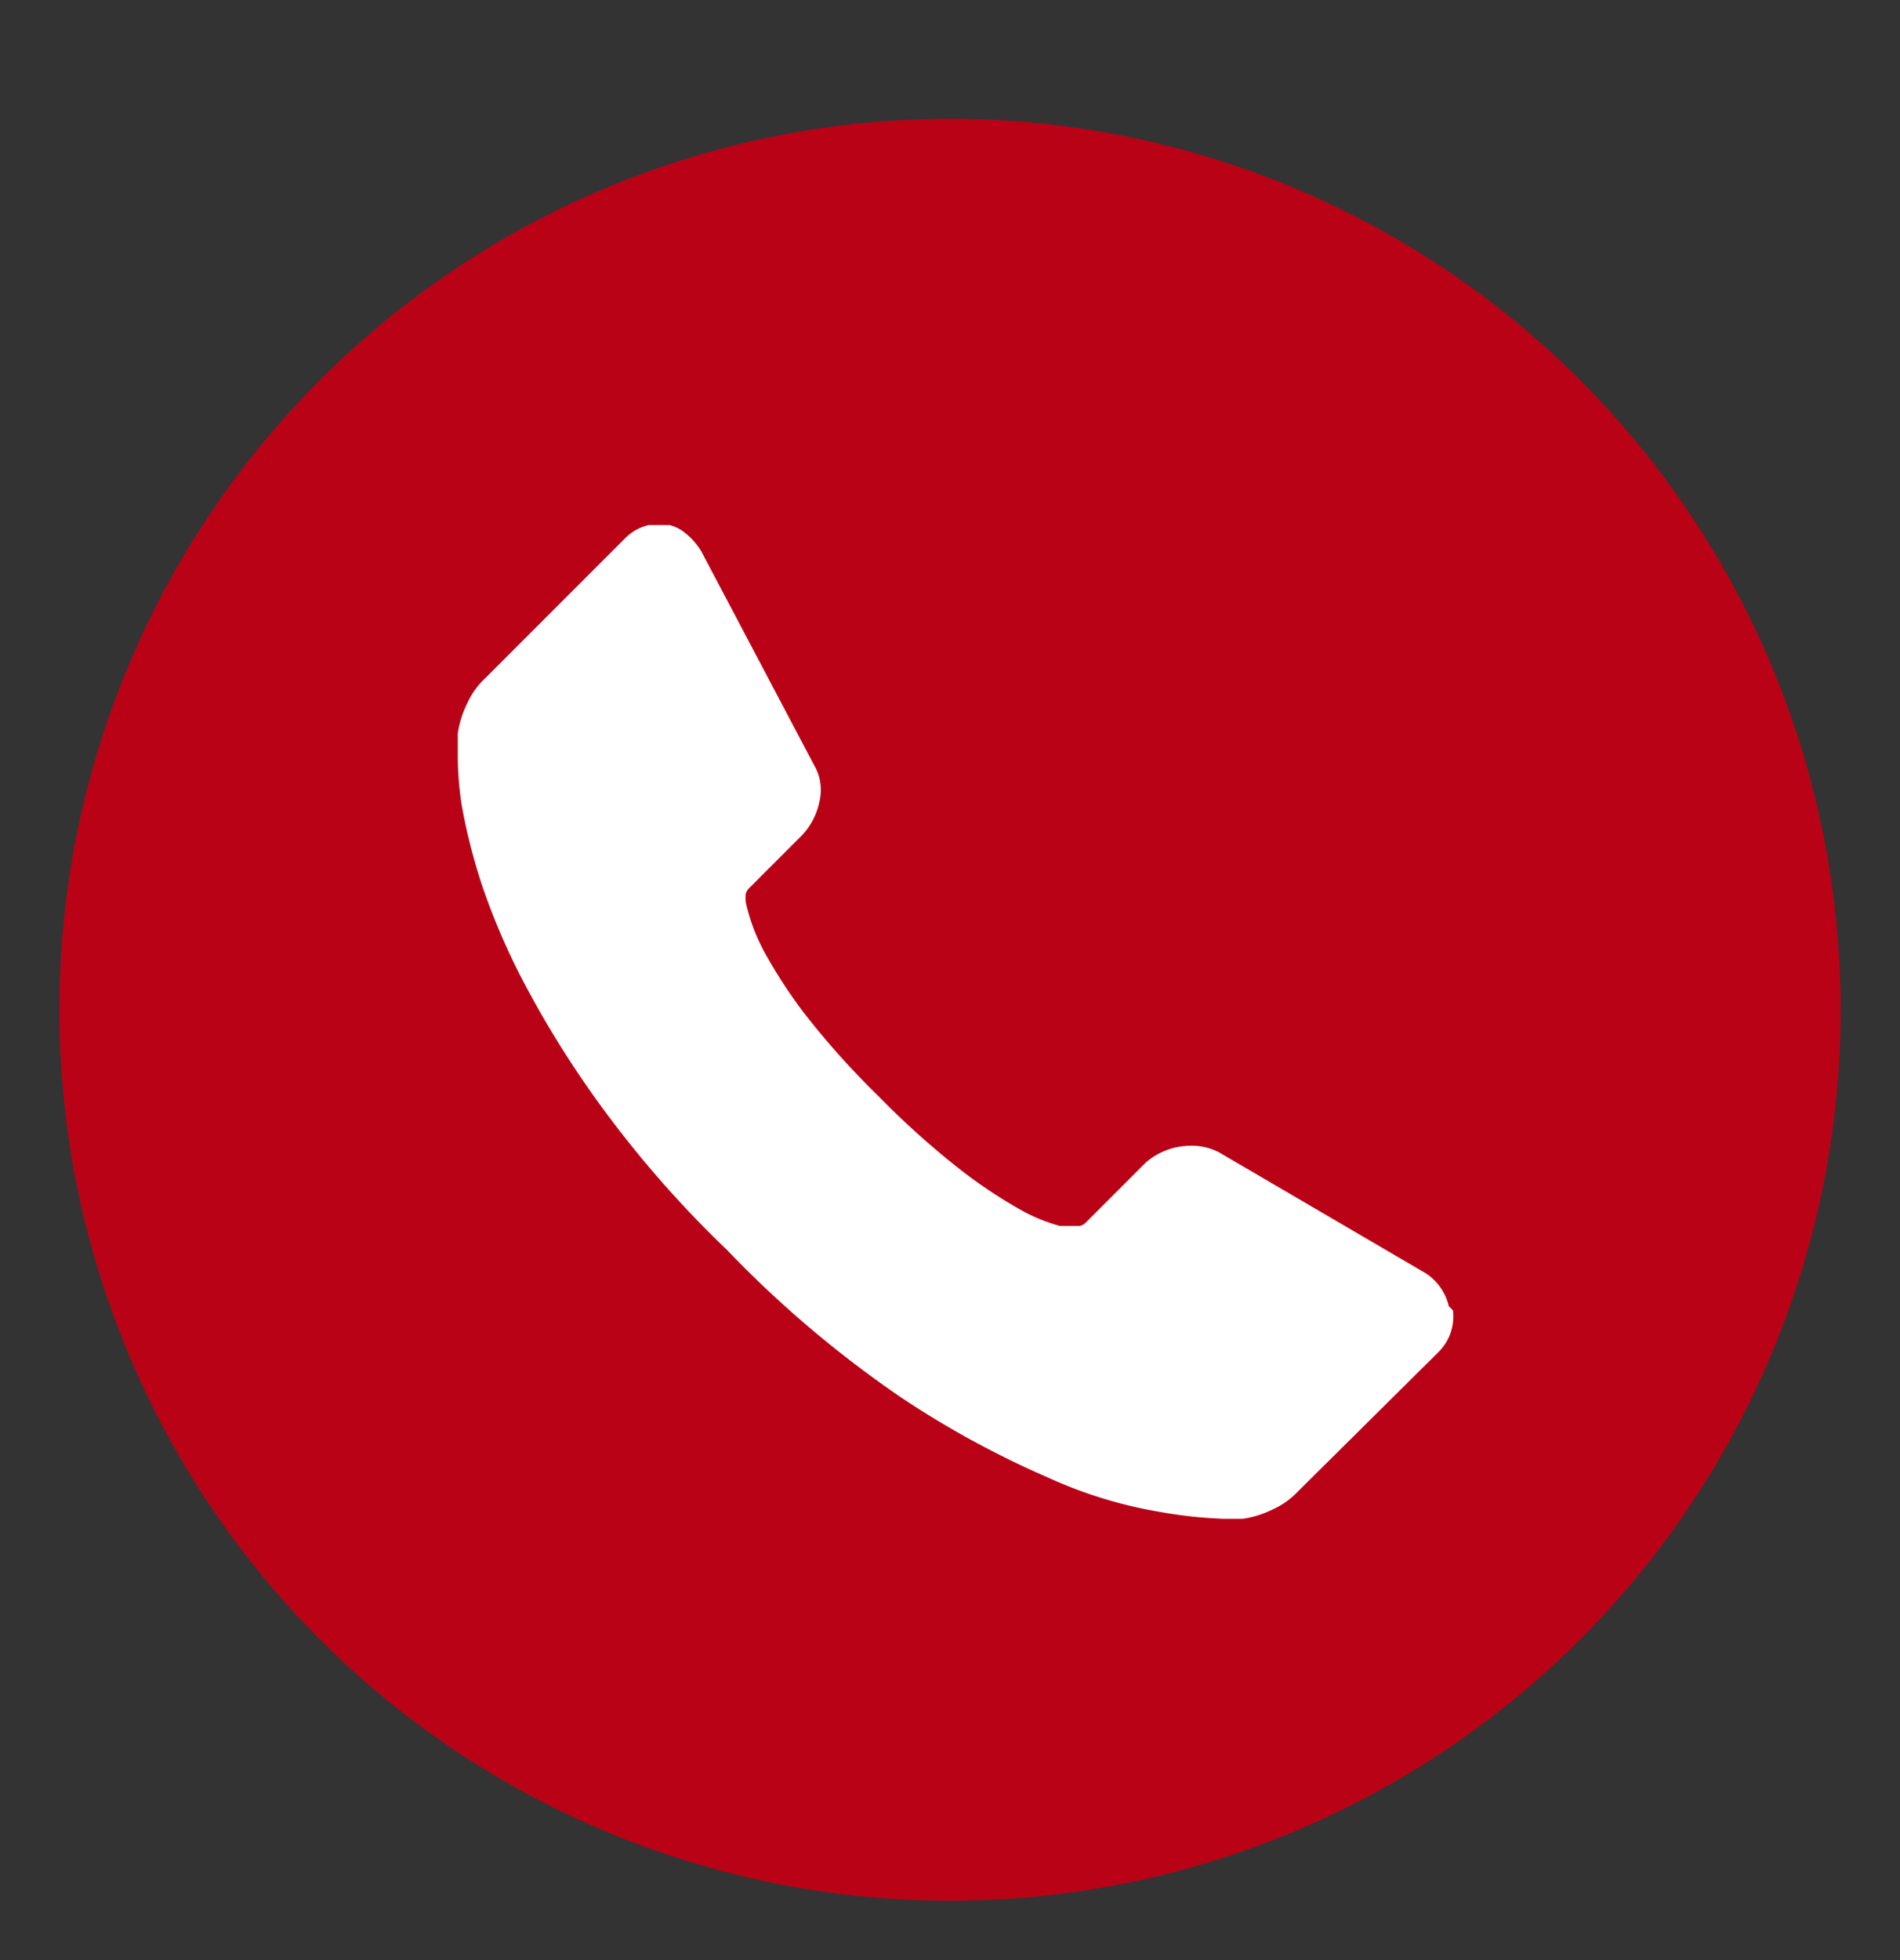 <svg id="Layer_1" data-name="Layer 1" xmlns="http://www.w3.org/2000/svg" xmlns:xlink="http://www.w3.org/1999/xlink" viewBox="0 0 32 33"><rect x="0" y="0" width="32" height="33" fill="#333333" stroke="none"/><defs><style>.cls-1{fill:none;}.cls-2{fill:#ba0216;}.cls-3{clip-path:url(#clip-path);}.cls-4{fill:#fff;}</style><clipPath id="clip-path"><rect class="cls-1" x="7.71" y="8.84" width="16.78" height="16.78"/></clipPath></defs><title>Artboard 14</title><circle class="cls-2" cx="16" cy="17" r="15"/><g class="cls-3"><path class="cls-4" d="M24.47,22.06a.84.84,0,0,1-.25.71l-2.36,2.34a1.33,1.33,0,0,1-.42.3,1.67,1.67,0,0,1-.51.16H20.6a7.74,7.74,0,0,1-1.09-.12,7.53,7.53,0,0,1-1.85-.57,15.75,15.75,0,0,1-2.48-1.35,18.56,18.56,0,0,1-2.94-2.49,18.17,18.17,0,0,1-2.06-2.34,16.82,16.82,0,0,1-1.31-2.07,11.4,11.4,0,0,1-.75-1.72,10,10,0,0,1-.34-1.33,5.41,5.41,0,0,1-.07-.88c0-.21,0-.33,0-.35a1.67,1.67,0,0,1,.16-.51,1.33,1.33,0,0,1,.3-.42l2.36-2.36a.81.81,0,0,1,.57-.24.67.67,0,0,1,.41.13,1.18,1.18,0,0,1,.3.33l1.9,3.6a.83.83,0,0,1,.09.62,1.16,1.16,0,0,1-.3.57l-.87.87a.23.23,0,0,0-.07.11.93.93,0,0,0,0,.14,3.25,3.25,0,0,0,.32.85,8.5,8.5,0,0,0,.65,1,13.78,13.78,0,0,0,1.26,1.41,14.15,14.15,0,0,0,1.42,1.27,8.3,8.3,0,0,0,1,.66,2.92,2.92,0,0,0,.64.26l.22,0,.12,0a.23.23,0,0,0,.11-.07l1-1a1.16,1.16,0,0,1,.75-.28,1,1,0,0,1,.48.11h0l3.42,2a.9.9,0,0,1,.45.59Zm0,0"/></g></svg>